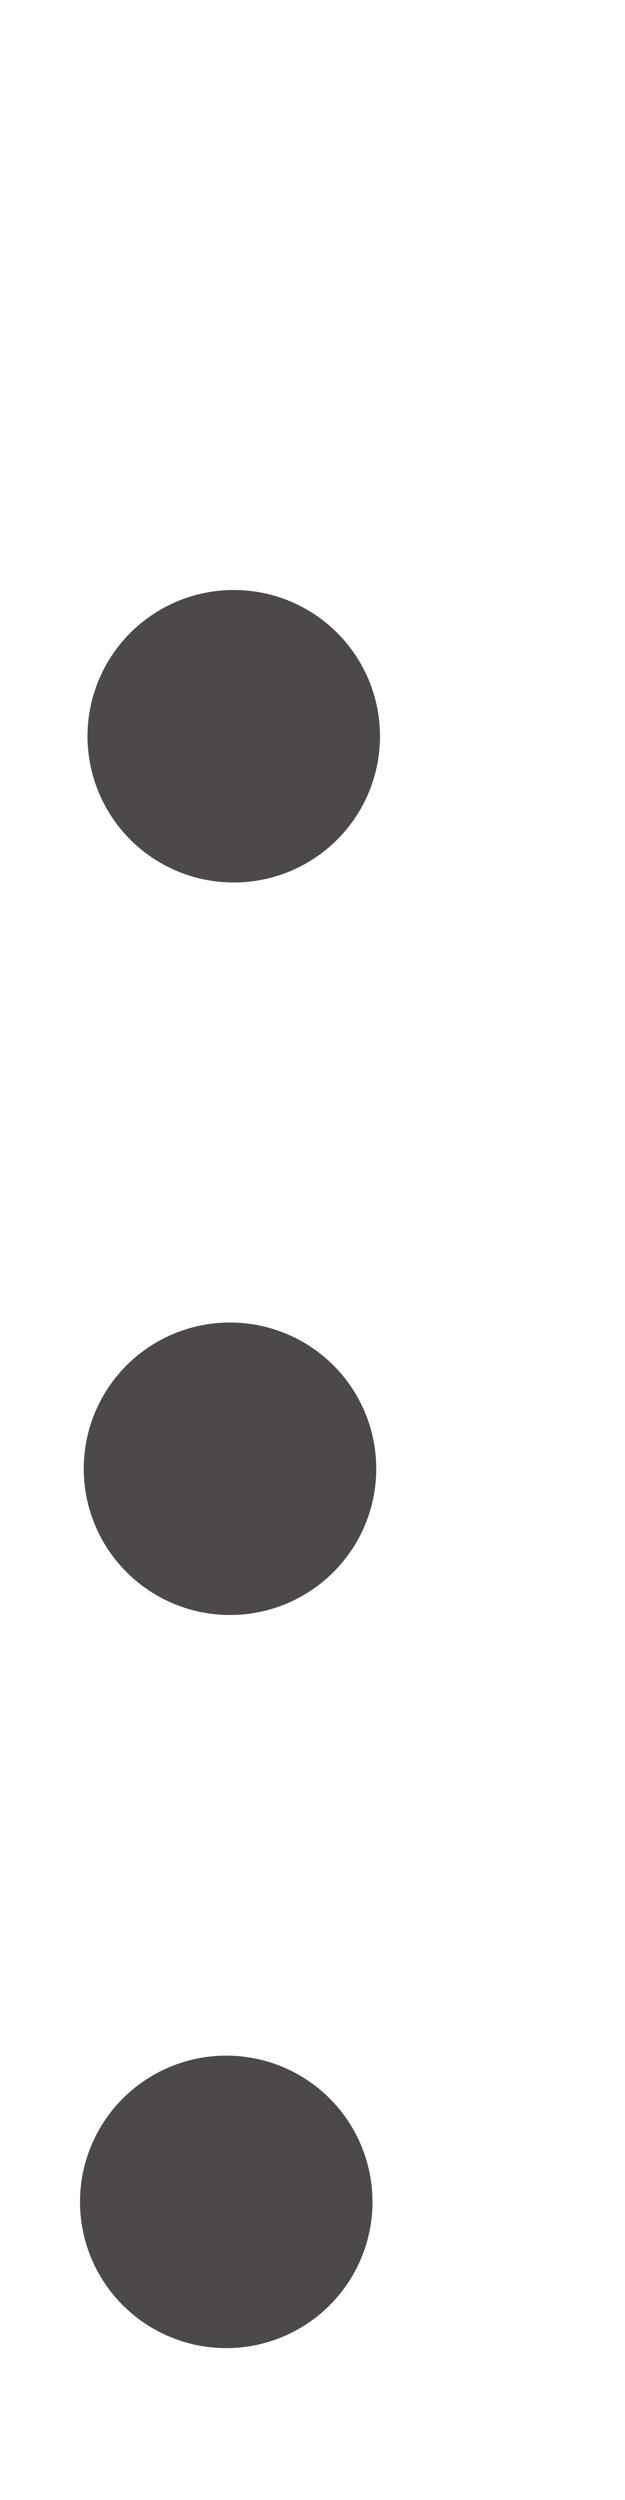 <svg width="1" height="4" viewBox="0 0 1 4" fill="none" xmlns="http://www.w3.org/2000/svg">
<circle cx="0.374" cy="1.178" r="0.234" transform="rotate(0.269 0.374 1.178)" fill="#4D4949"/>
<circle cx="0.368" cy="2.35" r="0.234" transform="rotate(0.269 0.368 2.35)" fill="#4D4949"/>
<circle cx="0.362" cy="3.523" r="0.234" transform="rotate(0.269 0.362 3.523)" fill="#4D4949"/>
</svg>
